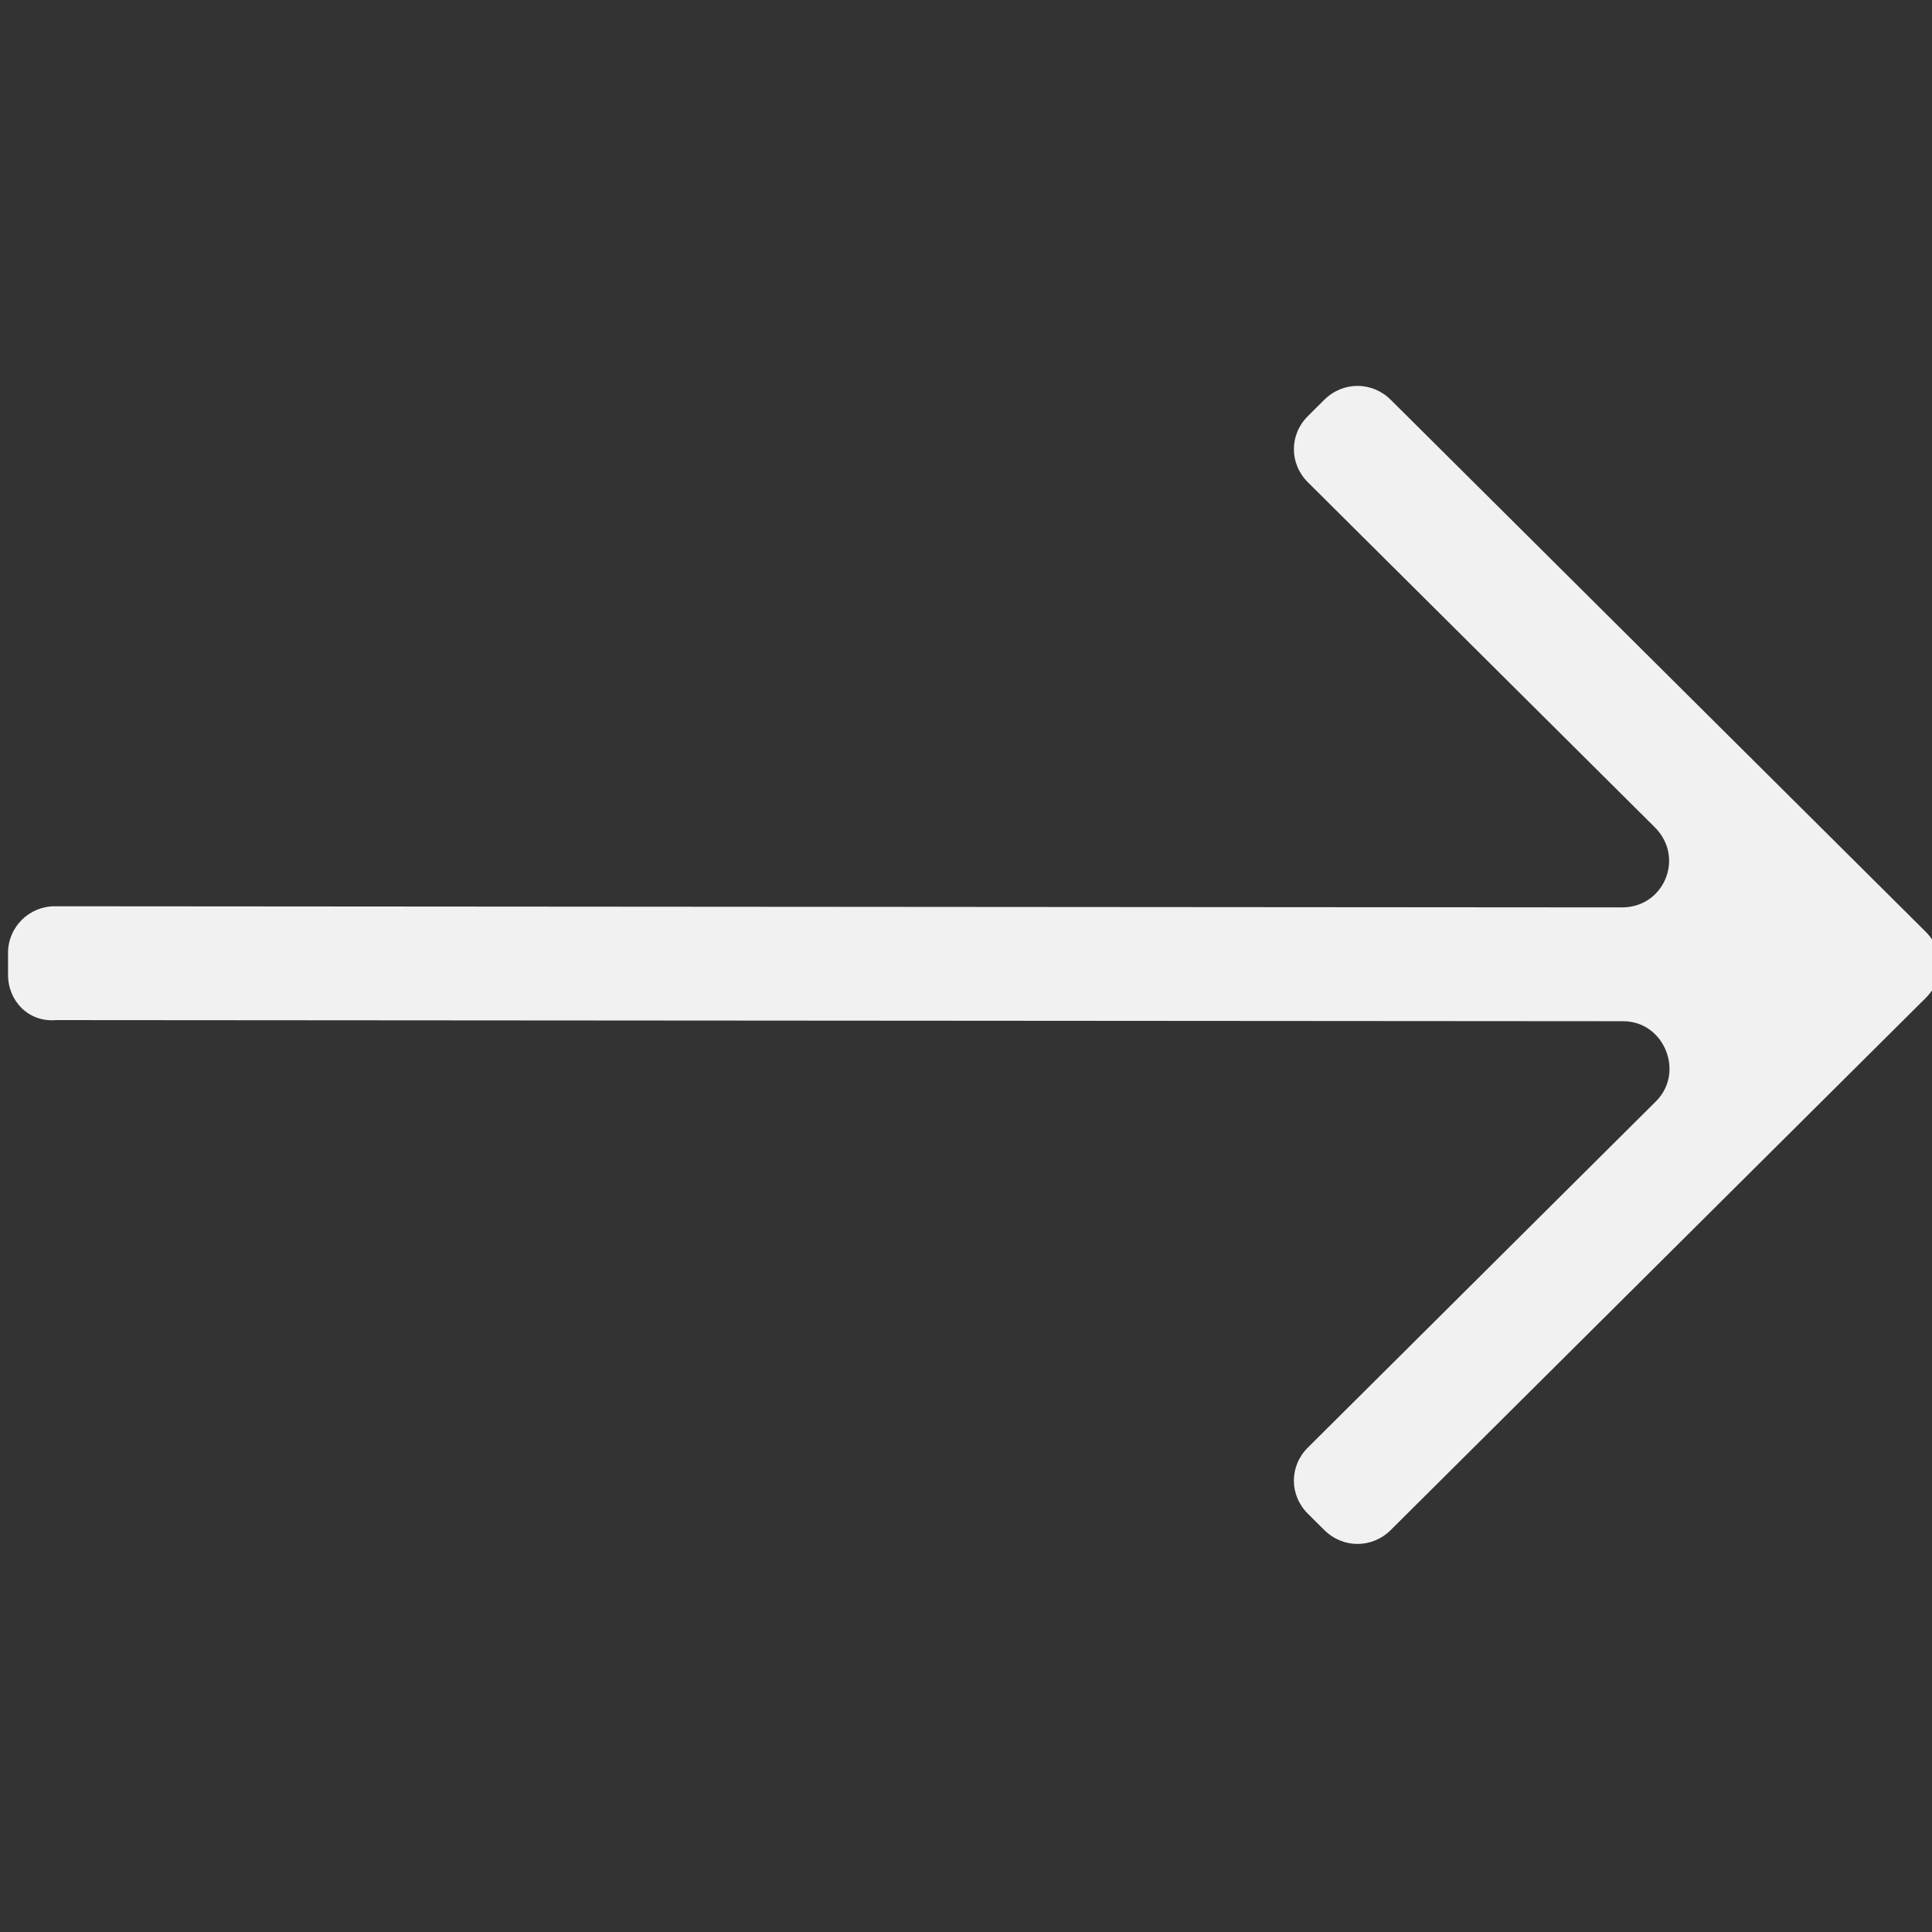 <svg version="1.1" xmlns="http://www.w3.org/2000/svg" xmlns:xlink="http://www.w3.org/1999/xlink" width="24" height="24" viewBox="0 0 24 24">
<rect x="0" y="0" width="24" height="24" fill="#333333" stroke="none"/>
<path id="arrow" d="M0.695,12.672 C0.695,12.672 20.164,12.686 20.164,12.686 C20.672,12.686 20.933,13.321 20.570,13.682 C20.570,13.682 16.247,17.982 16.247,17.982 C16.015,18.212 16.015,18.573 16.247,18.804 C16.247,18.804 16.450,19.006 16.450,19.006 C16.682,19.237 17.045,19.237 17.277,19.006 C17.277,19.006 23.922,12.397 23.922,12.397 C24.154,12.167 24.154,11.806 23.922,11.575 C23.922,11.575 17.277,4.967 17.277,4.967 C17.045,4.736 16.682,4.736 16.450,4.967 C16.450,4.967 16.247,5.169 16.247,5.169 C16.015,5.399 16.015,5.760 16.247,5.991 C16.247,5.991 20.556,10.276 20.556,10.276 C20.933,10.652 20.672,11.272 20.150,11.272 C20.150,11.272 0.680,11.258 0.680,11.258 C0.361,11.258 0.100,11.517 0.100,11.835 C0.100,11.835 0.100,12.109 0.100,12.109 C0.100,12.441 0.361,12.701 0.695,12.672 z" fill="#F1F1F1" />
</svg>
